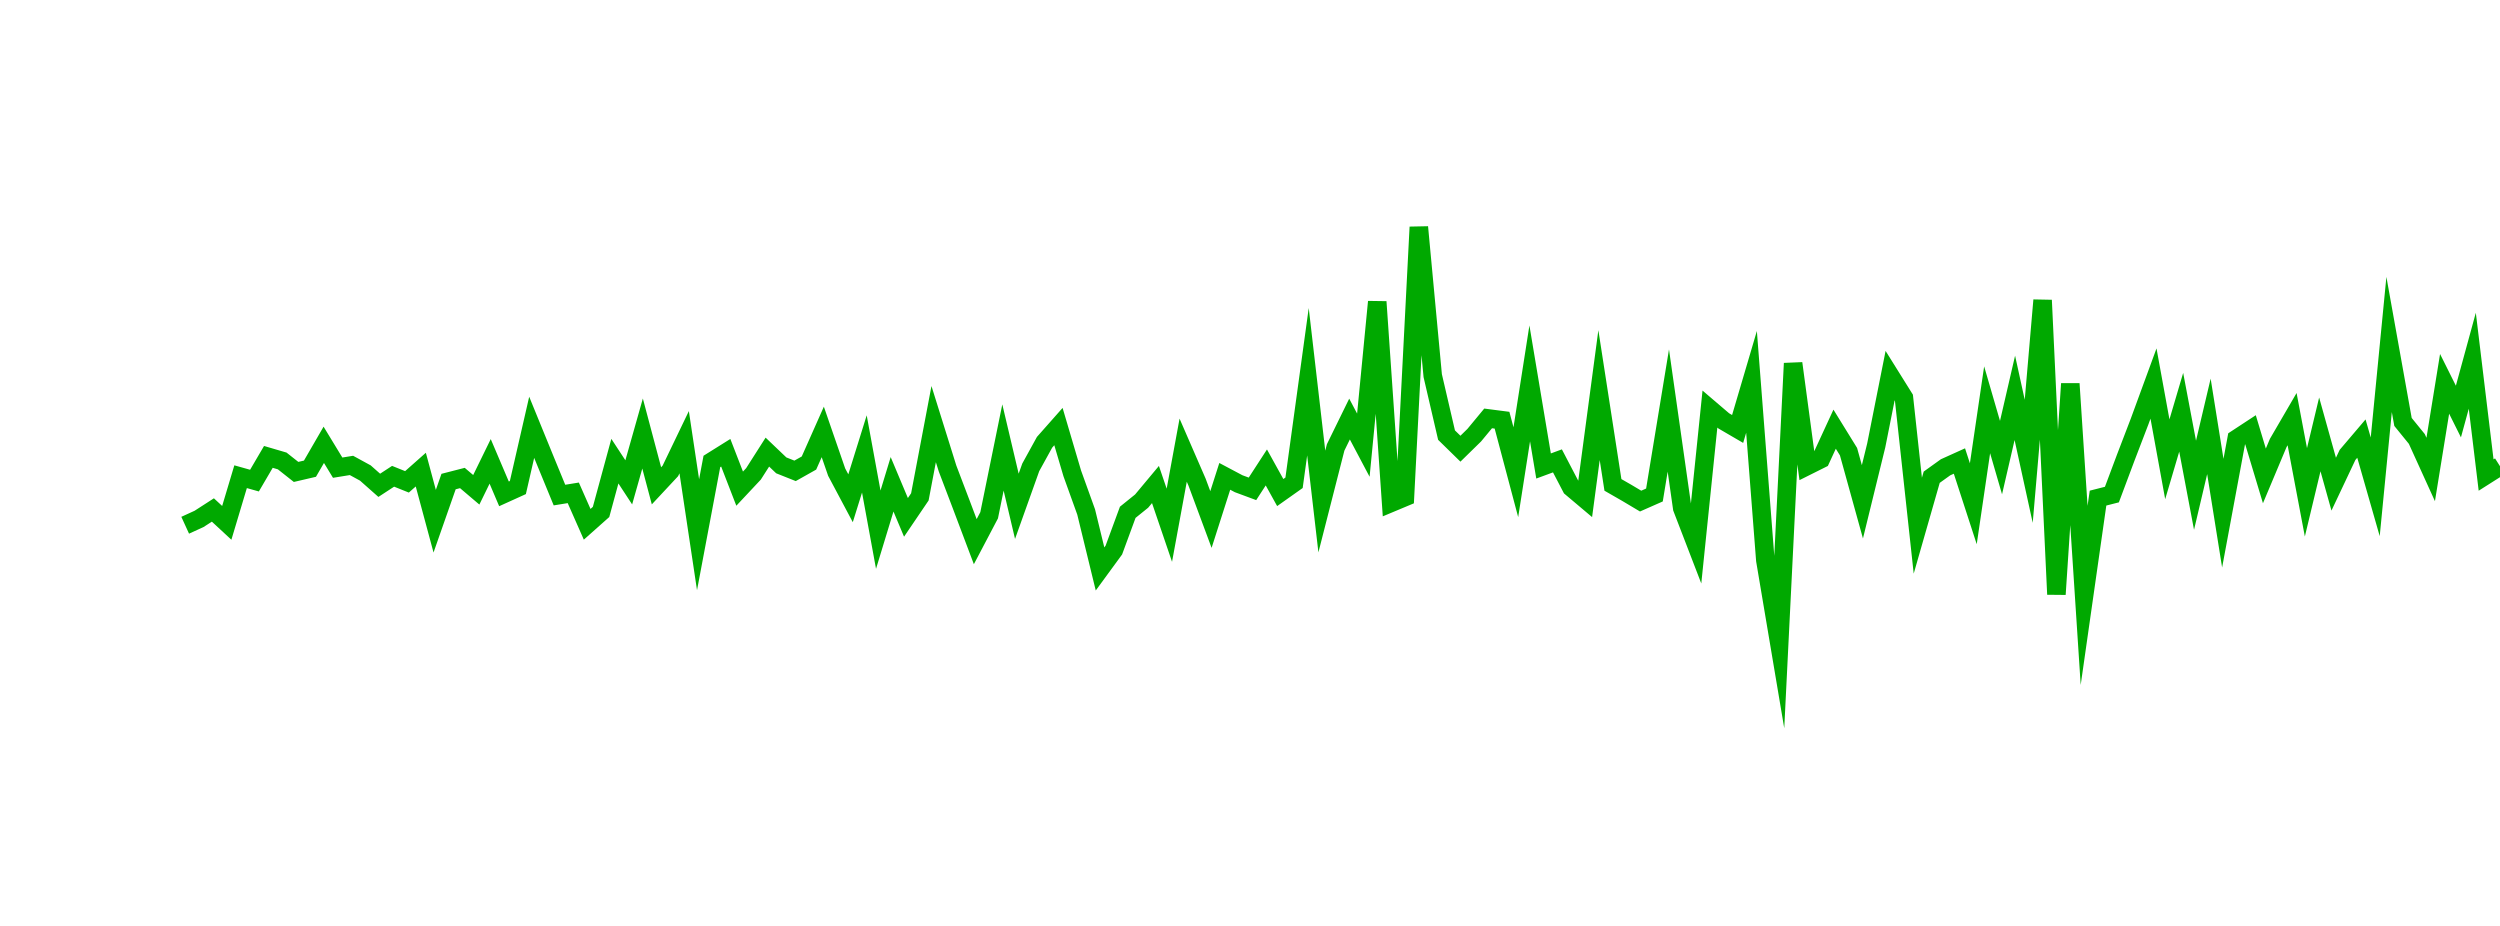 <?xml version="1.0" encoding="UTF-8"?>
<svg xmlns="http://www.w3.org/2000/svg" xmlns:xlink="http://www.w3.org/1999/xlink" width="135pt" height="50pt" viewBox="0 0 135 50" version="1.1">
<defs>
<clipPath id="Zk18HuVpeP__clip1">
  <path d="M 9.5 0 L 135 0 L 135 40.5 L 9.5 40.5 Z M 9.5 0 "/>
</clipPath>
</defs>
<g id="surface592685">
<g clip-path="url(#Zk18HuVpeP__clip1)" clip-rule="nonzero">
<path style="fill:none;stroke-width:1;stroke-linecap:butt;stroke-linejoin:miter;stroke:rgb(0%,66.275%,0%);stroke-opacity:1;stroke-miterlimit:10;" d="M 10 28.363 L 10.75 28.02 L 11.496 27.539 L 12.246 28.234 L 12.992 25.742 L 13.742 25.953 L 14.492 24.672 L 15.238 24.891 L 15.988 25.484 L 16.738 25.309 L 17.484 24.02 L 18.234 25.254 L 18.98 25.133 L 19.73 25.543 L 20.48 26.207 L 21.227 25.719 L 21.977 26.02 L 22.723 25.359 L 23.473 28.145 L 24.223 26.004 L 24.969 25.812 L 25.719 26.449 L 26.469 24.914 L 27.215 26.668 L 27.965 26.328 L 28.711 23.074 L 29.461 24.91 L 30.211 26.734 L 30.957 26.613 L 31.707 28.312 L 32.457 27.645 L 33.203 24.902 L 33.953 26.047 L 34.699 23.41 L 35.449 26.234 L 36.199 25.43 L 36.945 23.879 L 37.695 28.875 L 38.441 24.918 L 39.191 24.449 L 39.941 26.387 L 40.688 25.59 L 41.438 24.414 L 42.188 25.129 L 42.934 25.426 L 43.684 25.004 L 44.43 23.324 L 45.18 25.496 L 45.93 26.906 L 46.676 24.512 L 47.426 28.602 L 48.172 26.152 L 48.922 27.938 L 49.672 26.832 L 50.418 22.902 L 51.168 25.301 L 51.918 27.273 L 52.664 29.25 L 53.414 27.824 L 54.16 24.164 L 54.91 27.34 L 55.66 25.238 L 56.406 23.883 L 57.156 23.035 L 57.902 25.562 L 58.652 27.645 L 59.402 30.723 L 60.148 29.703 L 60.898 27.664 L 61.648 27.059 L 62.395 26.164 L 63.145 28.363 L 63.891 24.309 L 64.641 26.035 L 65.391 28.055 L 66.137 25.723 L 66.887 26.121 L 67.633 26.398 L 68.383 25.242 L 69.133 26.598 L 69.879 26.07 L 70.629 20.613 L 71.379 27.082 L 72.125 24.16 L 72.875 22.629 L 73.621 24.039 L 74.371 16.297 L 75.121 27.152 L 75.867 26.84 L 76.617 12.262 L 77.367 20.285 L 78.113 23.496 L 78.863 24.23 L 79.609 23.5 L 80.359 22.594 L 81.109 22.691 L 81.855 25.5 L 82.605 20.703 L 83.352 25.164 L 84.102 24.887 L 84.852 26.324 L 85.598 26.953 L 86.348 21.336 L 87.098 26.184 L 87.844 26.613 L 88.594 27.059 L 89.34 26.73 L 90.09 22.168 L 90.84 27.441 L 91.586 29.379 L 92.336 22.09 L 93.082 22.727 L 93.832 23.164 L 94.582 20.621 L 95.328 30.254 L 96.078 34.707 L 96.828 19.621 L 97.574 25.168 L 98.324 24.793 L 99.07 23.176 L 99.82 24.391 L 100.57 27.098 L 101.316 24.055 L 102.066 20.285 L 102.812 21.48 L 103.562 28.387 L 104.312 25.77 L 105.059 25.234 L 105.809 24.895 L 106.559 27.203 L 107.305 22.129 L 108.055 24.711 L 108.801 21.484 L 109.551 24.91 L 110.301 16.211 L 111.047 32.094 L 111.797 20.723 L 112.543 32.152 L 113.293 26.898 L 114.043 26.707 L 114.789 24.715 L 115.539 22.758 L 116.289 20.711 L 117.035 24.801 L 117.785 22.262 L 118.531 26.203 L 119.281 23.023 L 120.031 27.711 L 120.777 23.699 L 121.527 23.207 L 122.277 25.699 L 123.023 23.922 L 123.773 22.633 L 124.52 26.586 L 125.27 23.457 L 126.02 26.145 L 126.766 24.566 L 127.516 23.684 L 128.262 26.289 L 129.012 18.602 L 129.762 22.785 L 130.508 23.703 L 131.258 25.352 L 132.008 20.727 L 132.754 22.223 L 133.504 19.48 L 134.25 25.652 L 135 25.176 "/>
</g>
</g>
</svg>
